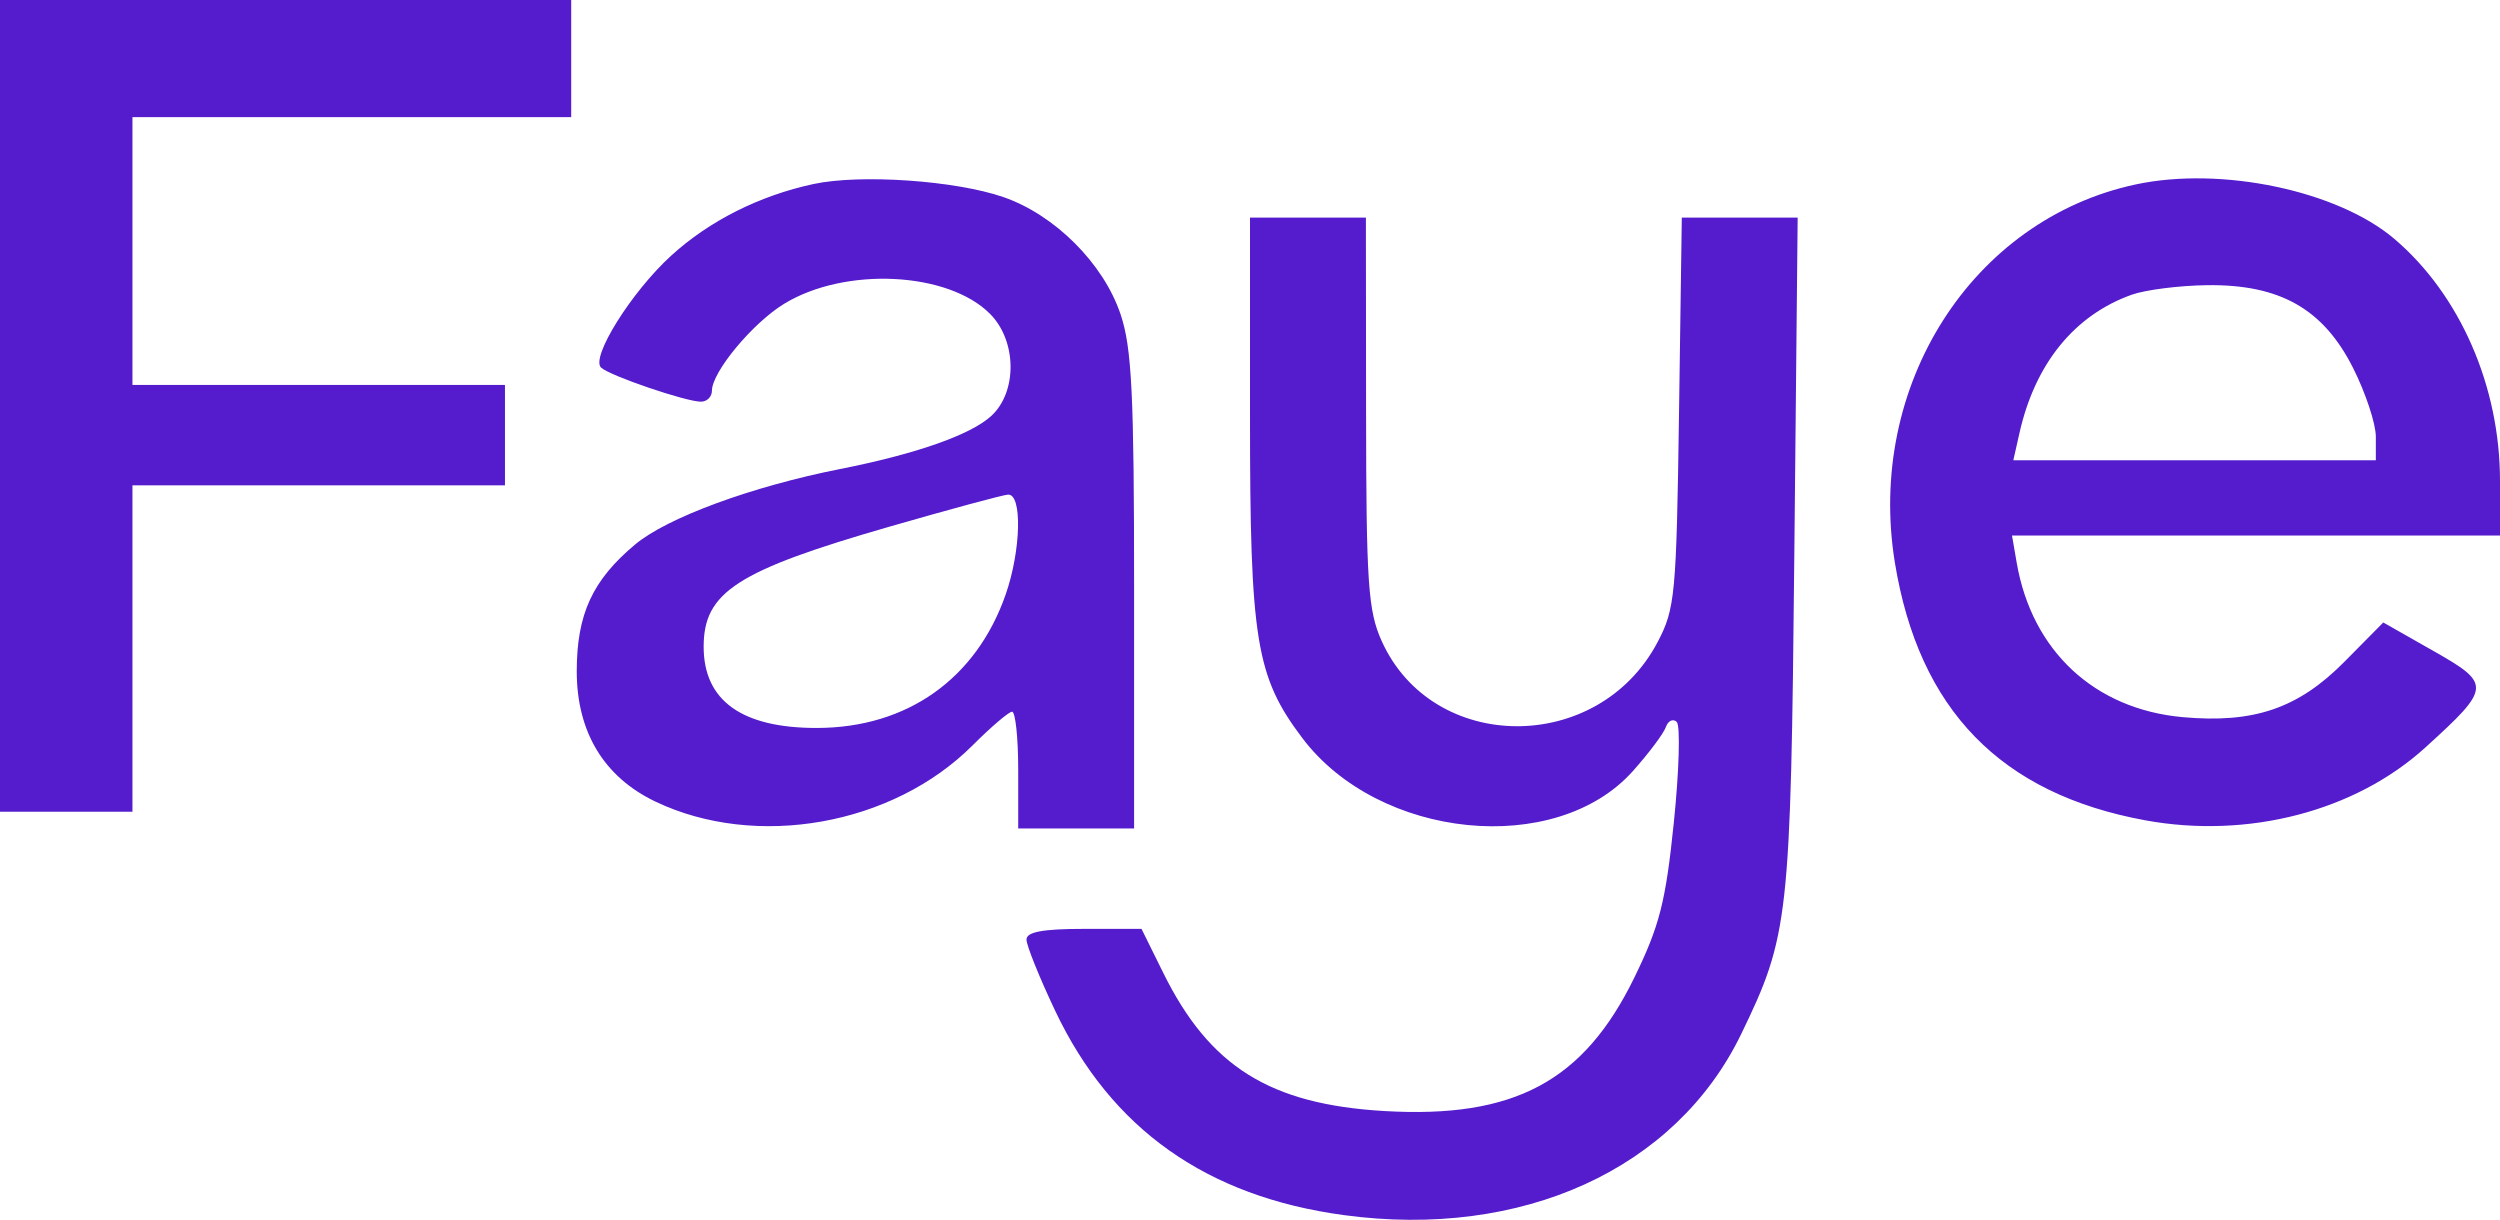 <svg width="207" height="101" viewBox="0 0 207 101" fill="none" xmlns="http://www.w3.org/2000/svg">
<path fill-rule="evenodd" clip-rule="evenodd" d="M0 33.605V67.21H5.483H10.967V53.699V40.188H26.389H41.811V36.03V31.873H26.389H10.967V20.787V9.7H29.131H47.295V4.85V0H23.647H0V33.605ZM67.357 15.237C62.887 16.196 58.718 18.295 55.569 21.171C52.276 24.178 48.875 29.618 49.773 30.441C50.515 31.12 56.789 33.259 58.041 33.259C58.539 33.259 58.947 32.851 58.947 32.354C58.947 30.801 62.315 26.748 64.931 25.151C69.989 22.066 78.515 22.49 81.988 26C84.198 28.234 84.243 32.445 82.08 34.437C80.38 36.002 75.872 37.587 69.571 38.833C62.25 40.281 55.254 42.855 52.592 45.08C49.056 48.037 47.759 50.848 47.755 55.569C47.751 60.602 50.005 64.338 54.275 66.375C62.607 70.349 73.916 68.34 80.538 61.709C82.046 60.199 83.511 58.948 83.794 58.93C84.076 58.911 84.308 61.078 84.308 63.746V68.596H89.106H93.904V48.972C93.904 32.597 93.718 28.796 92.779 26.011C91.364 21.812 87.34 17.79 83.083 16.319C79.103 14.944 71.243 14.403 67.357 15.237ZM176.872 15.264C163.295 18.147 154.503 31.936 156.897 46.591C158.886 58.761 165.656 65.727 177.628 67.922C186.135 69.481 195.007 67.175 200.817 61.895C206.284 56.926 206.308 56.636 201.475 53.892L197.335 51.541L194.113 54.799C190.296 58.657 186.618 59.915 180.719 59.379C173.421 58.716 168.246 53.9 166.983 46.597L166.594 44.345H186.797H207V39.819C207 31.987 203.688 24.401 198.25 19.777C193.559 15.789 183.954 13.761 176.872 15.264ZM103.5 34.518C103.5 53.007 103.991 56.02 107.831 61.109C114.178 69.521 128.819 70.987 135.198 63.85C136.515 62.376 137.745 60.737 137.931 60.207C138.117 59.676 138.522 59.481 138.832 59.773C139.141 60.066 139.035 63.807 138.595 68.088C137.919 74.675 137.417 76.648 135.331 80.927C131.129 89.548 125.373 92.624 114.62 91.994C105.146 91.44 100.153 88.319 96.315 80.548L94.517 76.911H89.755C86.346 76.911 84.993 77.162 84.993 77.796C84.993 78.283 86.063 80.939 87.371 83.698C92.01 93.482 99.914 99.075 111.274 100.612C126.027 102.607 138.749 96.811 144.167 85.627C148.121 77.463 148.27 76.124 148.57 45.904L148.847 18.015H144.05H139.253L139.024 34.125C138.808 49.299 138.704 50.406 137.242 53.179C132.322 62.504 118.607 62.433 114.396 53.061C113.278 50.573 113.124 48.307 113.111 34.125L113.096 18.015H108.298H103.5V34.518ZM176.498 24.405C171.753 26.105 168.503 30.112 167.211 35.857L166.704 38.109H181.711H196.719V36.154C196.719 35.08 195.87 32.519 194.834 30.464C192.363 25.568 188.771 23.534 182.731 23.613C180.434 23.643 177.629 24 176.498 24.405ZM73.684 43.597C61.014 47.249 58.262 49.025 58.262 53.552C58.262 58.017 61.43 60.286 67.652 60.275C75.103 60.262 80.831 56.211 83.266 49.234C84.551 45.553 84.656 40.851 83.451 40.955C82.98 40.995 78.585 42.184 73.684 43.597Z" fill="#541CCC"/>
</svg>
